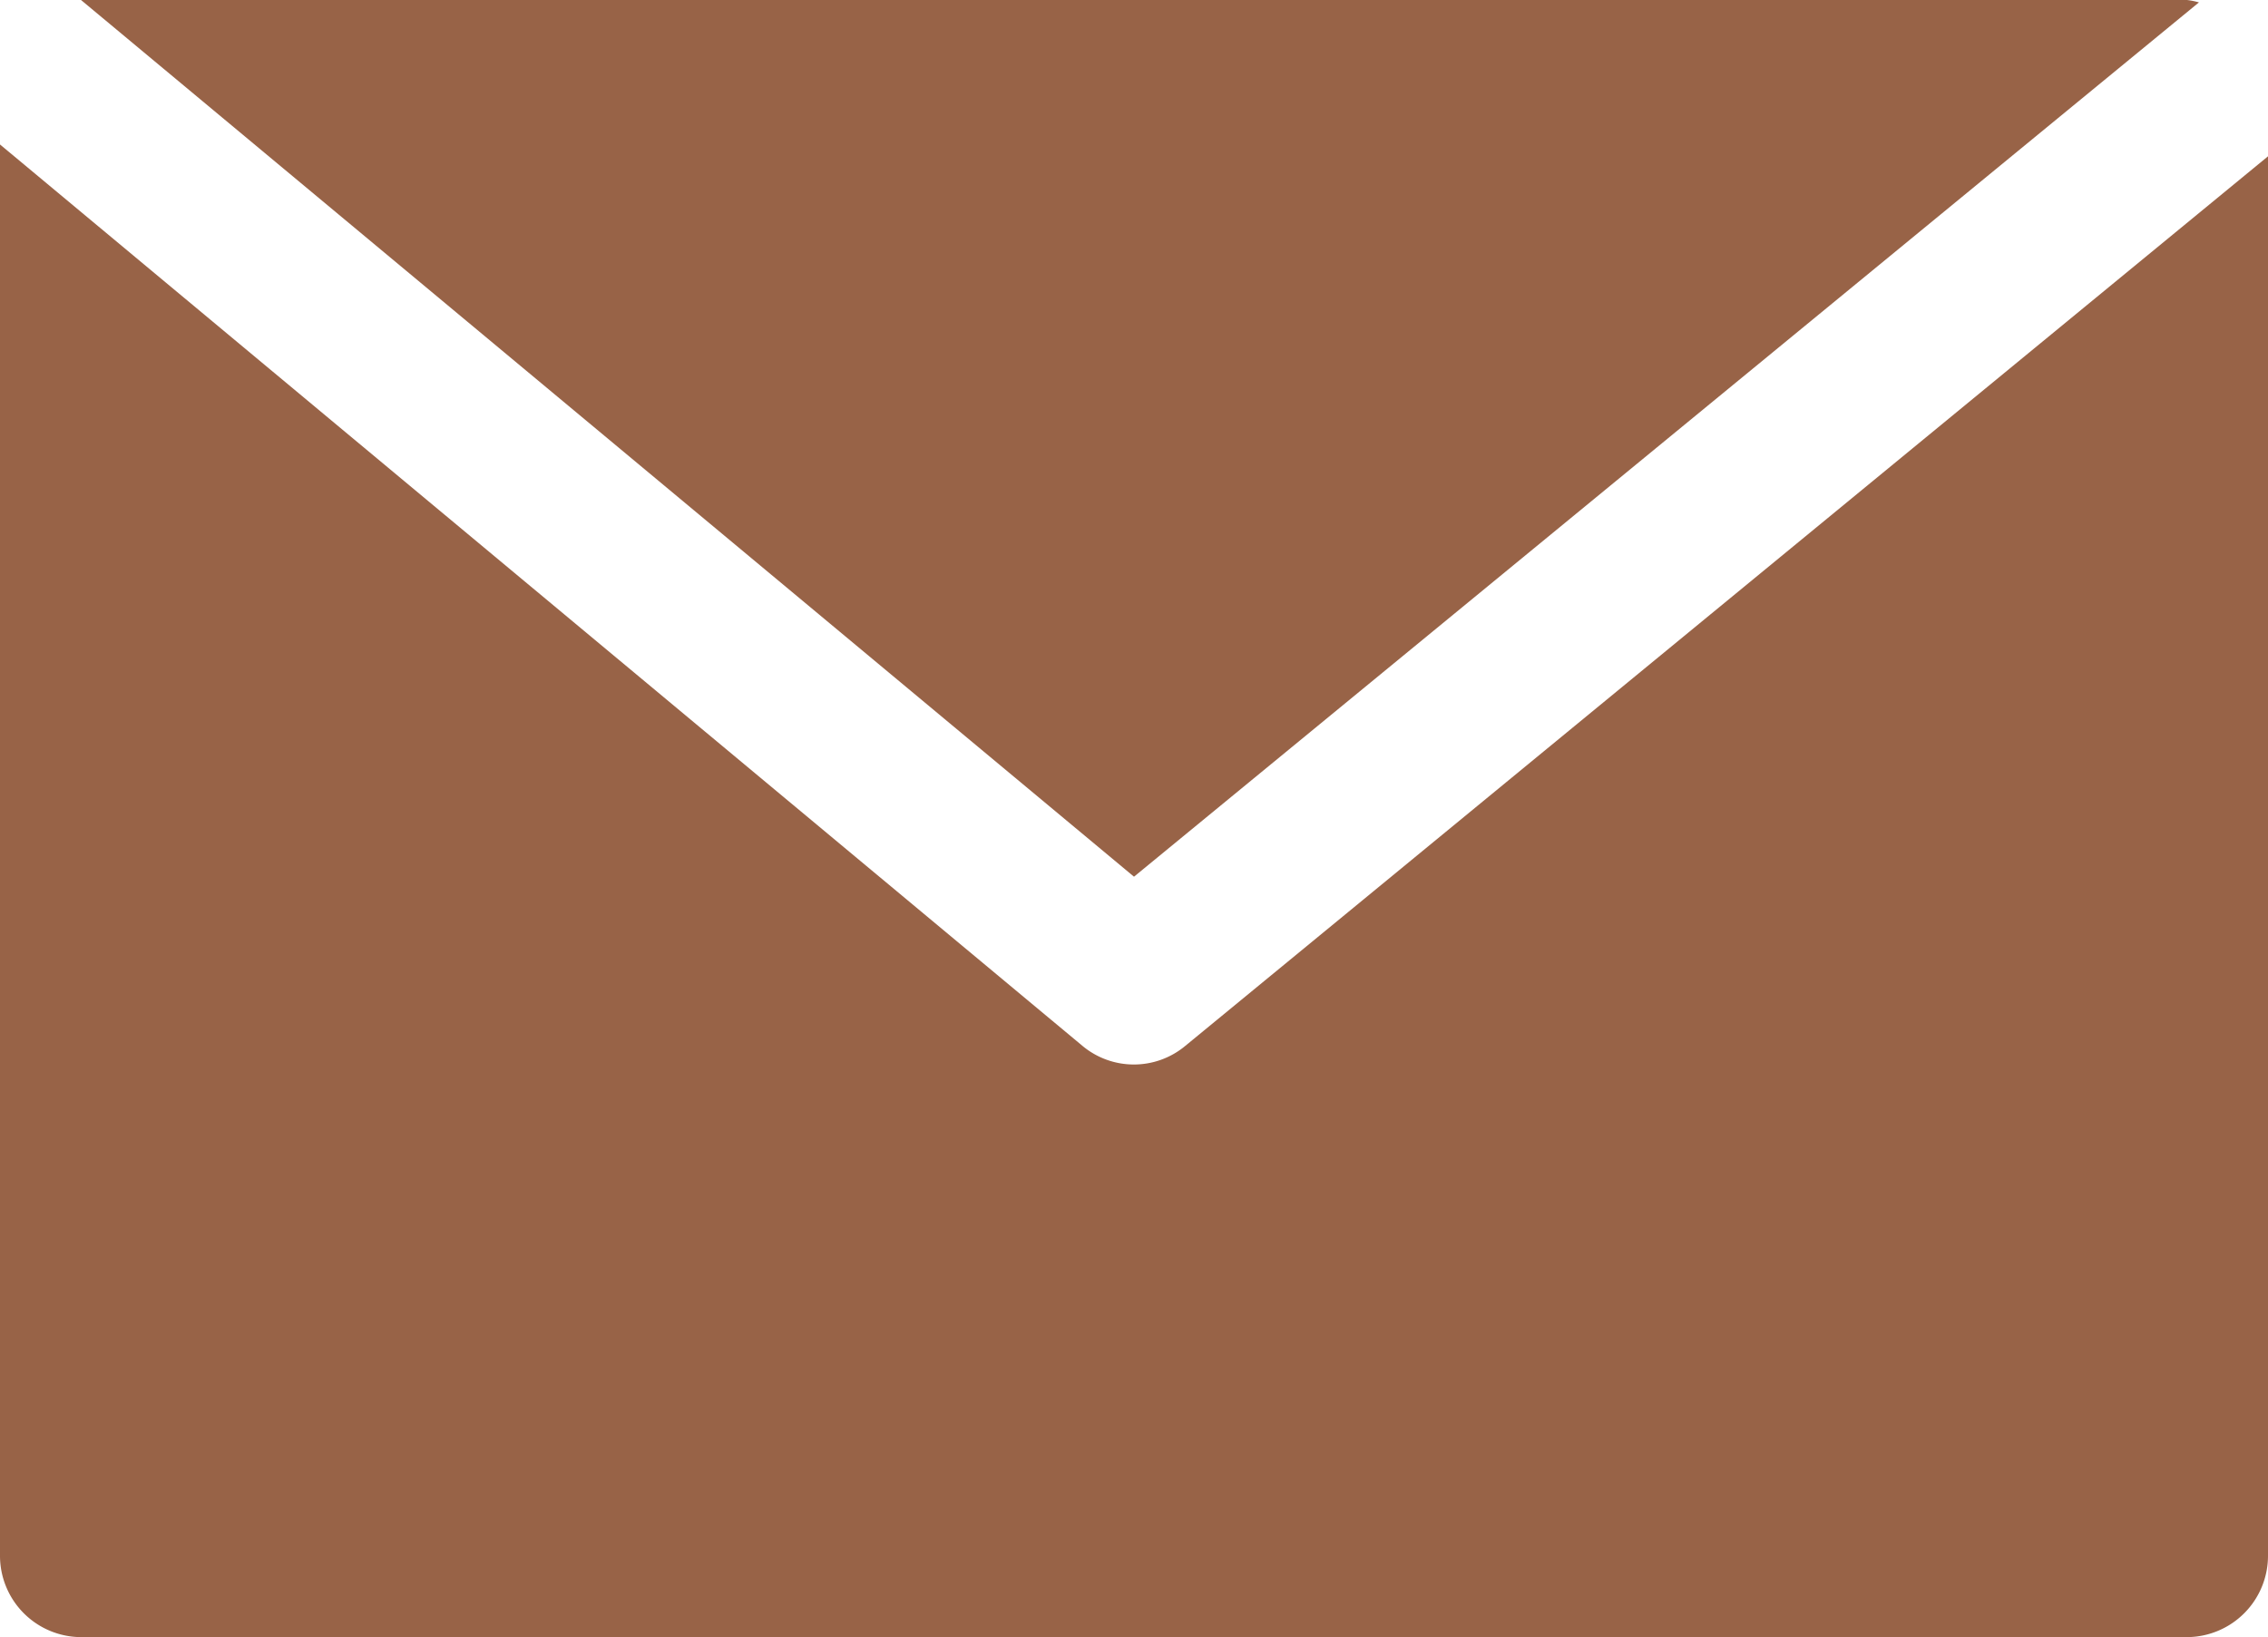 <svg id="ic_email" xmlns="http://www.w3.org/2000/svg" width="18" height="12.999" viewBox="0 0 18 12.999">
  <path id="Path_12469" data-name="Path 12469" d="M33.781,68.267H17.067l8.357,6.96,8.452-6.941A.575.575,0,0,0,33.781,68.267Z" transform="translate(-16.424 -68.267)" fill="#986347"/>
  <path id="Path_12470" data-name="Path 12470" d="M9.406,105.563a.637.637,0,0,1-.814,0L0,98.406v11.2a.646.646,0,0,0,.643.65H17.357a.646.646,0,0,0,.643-.65V98.5Z" transform="translate(0 -97.259)" fill="#986347"/>
</svg>

